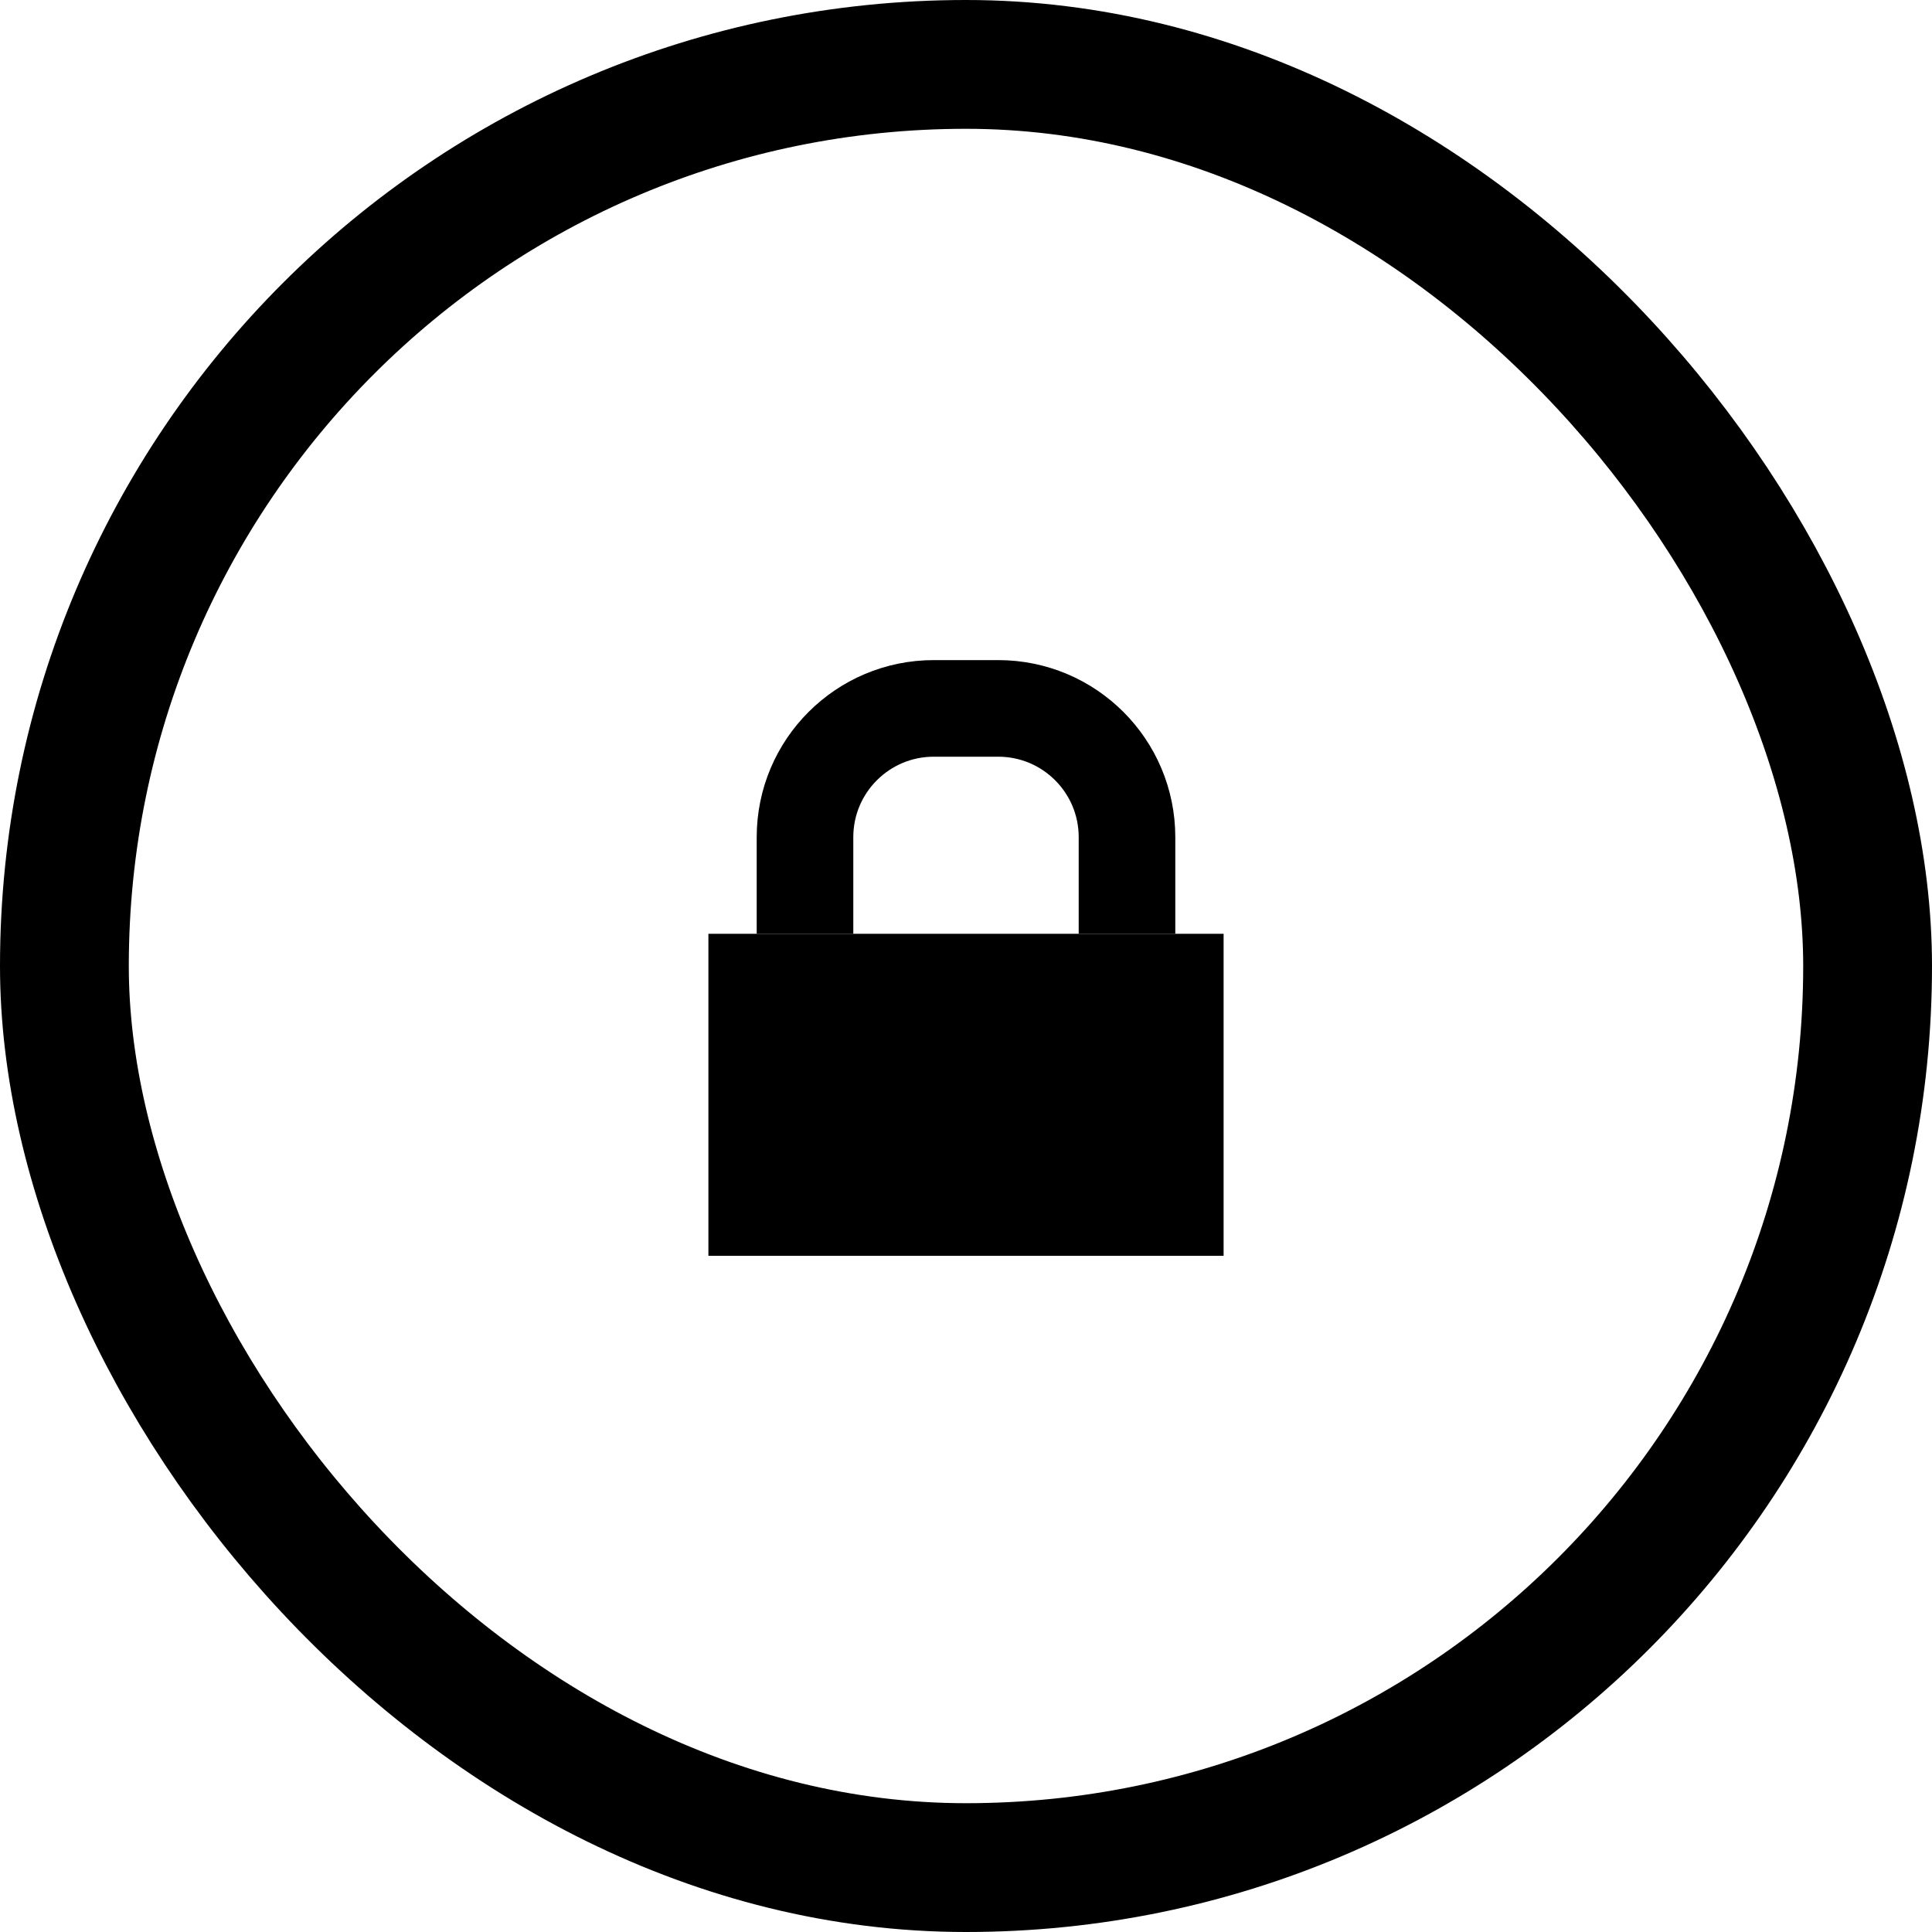 <svg width="30" height="30" viewBox="0 0 30 30" fill="none" xmlns="http://www.w3.org/2000/svg">
<rect x="1" y="1" width="28" height="28" rx="14" stroke="black" stroke-width="2"/>
<path d="M12.5 14.5V13C12.5 11.895 13.395 11 14.5 11H15.5C16.605 11 17.5 11.895 17.5 13V14.5" stroke="black" stroke-width="1.5"/>
<rect x="11" y="14.5" width="8" height="5" fill="black"/>
</svg>
